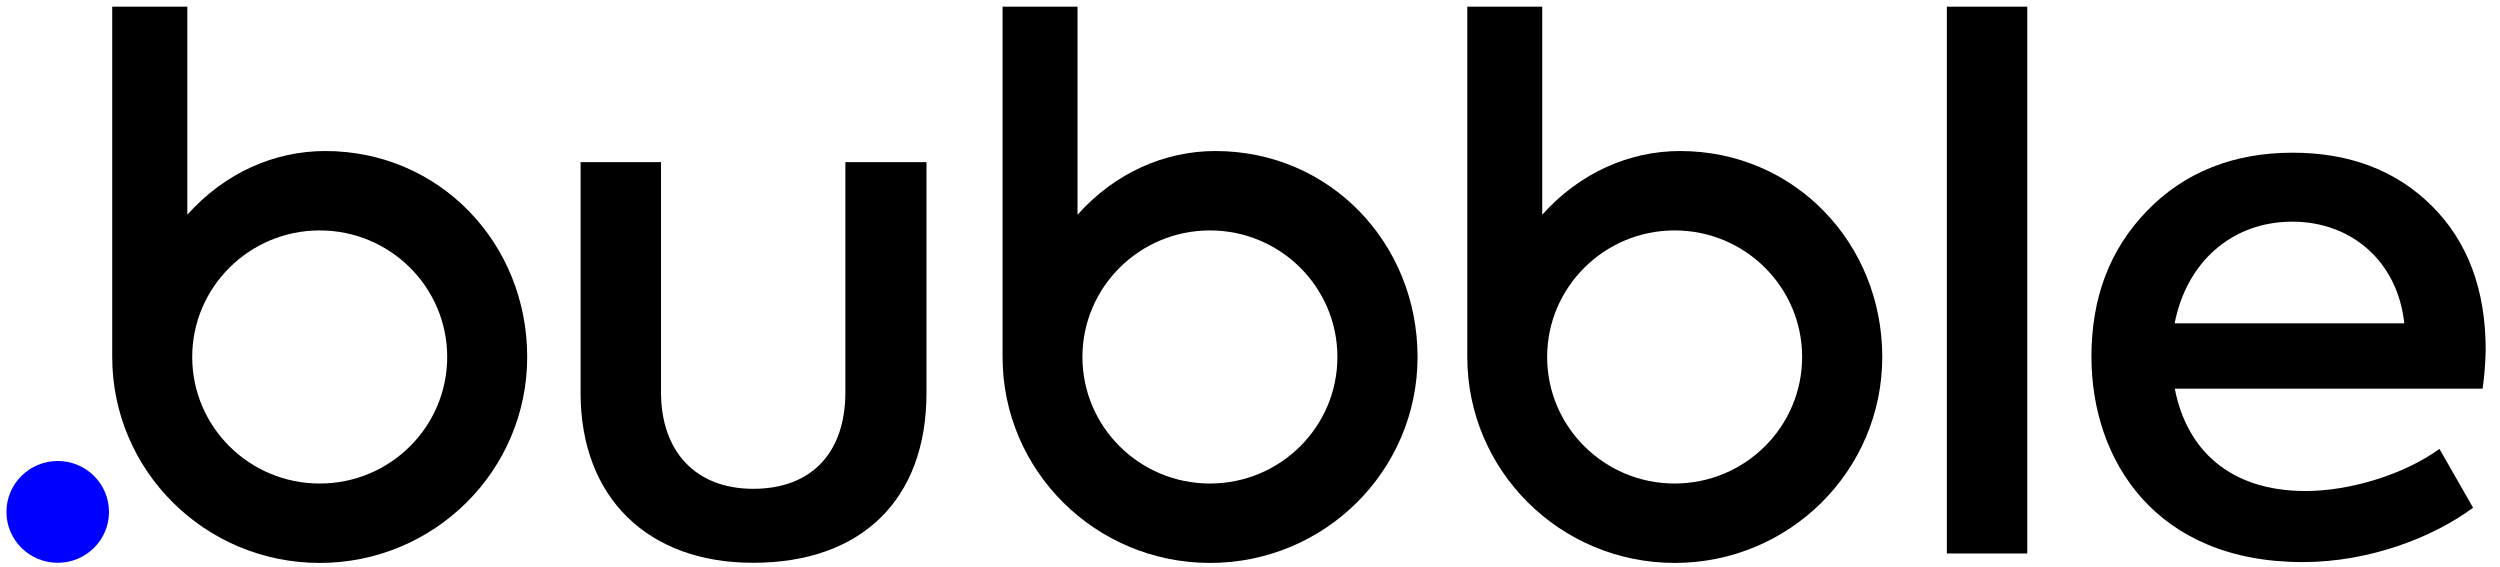 <?xml version="1.0" encoding="UTF-8"?> <svg xmlns="http://www.w3.org/2000/svg" width="141" height="32" viewBox="0 0 141 32" fill="none"> <g clip-path="url(#clip0_8_13322)"> <path d="M68.548 8.518C65.711 8.518 62.906 9.725 60.772 12.11V0.376H56.545V20.133C56.545 26.549 61.784 31.749 68.247 31.749C74.711 31.749 79.95 26.549 79.95 20.133C79.95 13.718 75.011 8.518 68.548 8.518ZM68.24 27.271C64.265 27.271 61.049 24.071 61.049 20.133C61.049 16.196 64.273 12.996 68.24 12.996C72.214 12.996 75.43 16.196 75.43 20.133C75.43 24.071 72.214 27.271 68.24 27.271Z" fill="black"></path> <path d="M94.758 8.518C91.921 8.518 89.116 9.725 86.982 12.11V0.376H82.755V20.133C82.755 26.549 87.994 31.749 94.457 31.749C100.921 31.749 106.16 26.549 106.16 20.133C106.16 13.717 101.213 8.518 94.758 8.518ZM94.449 27.27C90.475 27.27 87.259 24.07 87.259 20.133C87.259 16.196 90.483 12.996 94.449 12.996C98.424 12.996 101.64 16.196 101.64 20.133C101.64 24.07 98.424 27.27 94.449 27.27Z" fill="black"></path> <path d="M32.745 22.165V9.145H37.281V22.125C37.281 25.443 39.216 27.569 42.48 27.569C45.783 27.569 47.679 25.522 47.679 22.125V9.145H52.254V22.165C52.254 28.18 48.58 31.741 42.48 31.741C36.538 31.749 32.745 28.063 32.745 22.165Z" fill="black"></path> <path d="M114.338 31.216H109.803V0.376H114.338V31.216Z" fill="black"></path> <path d="M140.019 21.922H122.659C123.323 25.357 125.748 27.694 130.039 27.694C132.552 27.694 135.61 26.753 137.585 25.318L139.482 28.635C137.214 30.314 133.627 31.702 129.873 31.702C121.545 31.702 117.957 25.93 117.957 20.118C117.957 16.8 118.985 14.063 121.094 11.89C123.196 9.718 125.962 8.612 129.304 8.612C132.481 8.612 135.12 9.592 137.143 11.6C139.166 13.608 140.193 16.306 140.193 19.749C140.177 20.369 140.138 21.106 140.019 21.922ZM122.651 18.235H135.602C135.231 14.753 132.631 12.502 129.288 12.502C125.867 12.502 123.315 14.8 122.651 18.235Z" fill="black"></path> <path d="M18.34 8.518C15.503 8.518 12.698 9.725 10.565 12.11V0.376H6.329V20.133C6.329 26.549 11.568 31.749 18.032 31.749C24.495 31.749 29.734 26.549 29.734 20.133C29.734 13.718 24.796 8.518 18.34 8.518ZM18.032 27.271C14.057 27.271 10.841 24.071 10.841 20.133C10.841 16.196 14.065 12.996 18.032 12.996C22.006 12.996 25.222 16.196 25.222 20.133C25.222 24.071 22.006 27.271 18.032 27.271Z" fill="black"></path> <path d="M3.256 31.741C4.853 31.741 6.148 30.456 6.148 28.871C6.148 27.285 4.853 26 3.256 26C1.658 26 0.363 27.285 0.363 28.871C0.363 30.456 1.658 31.741 3.256 31.741Z" fill="#0000FF"></path> </g> <defs> <clipPath id="clip0_8_13322"> <rect width="140.651" height="32" fill="white"></rect> </clipPath> </defs> </svg> 